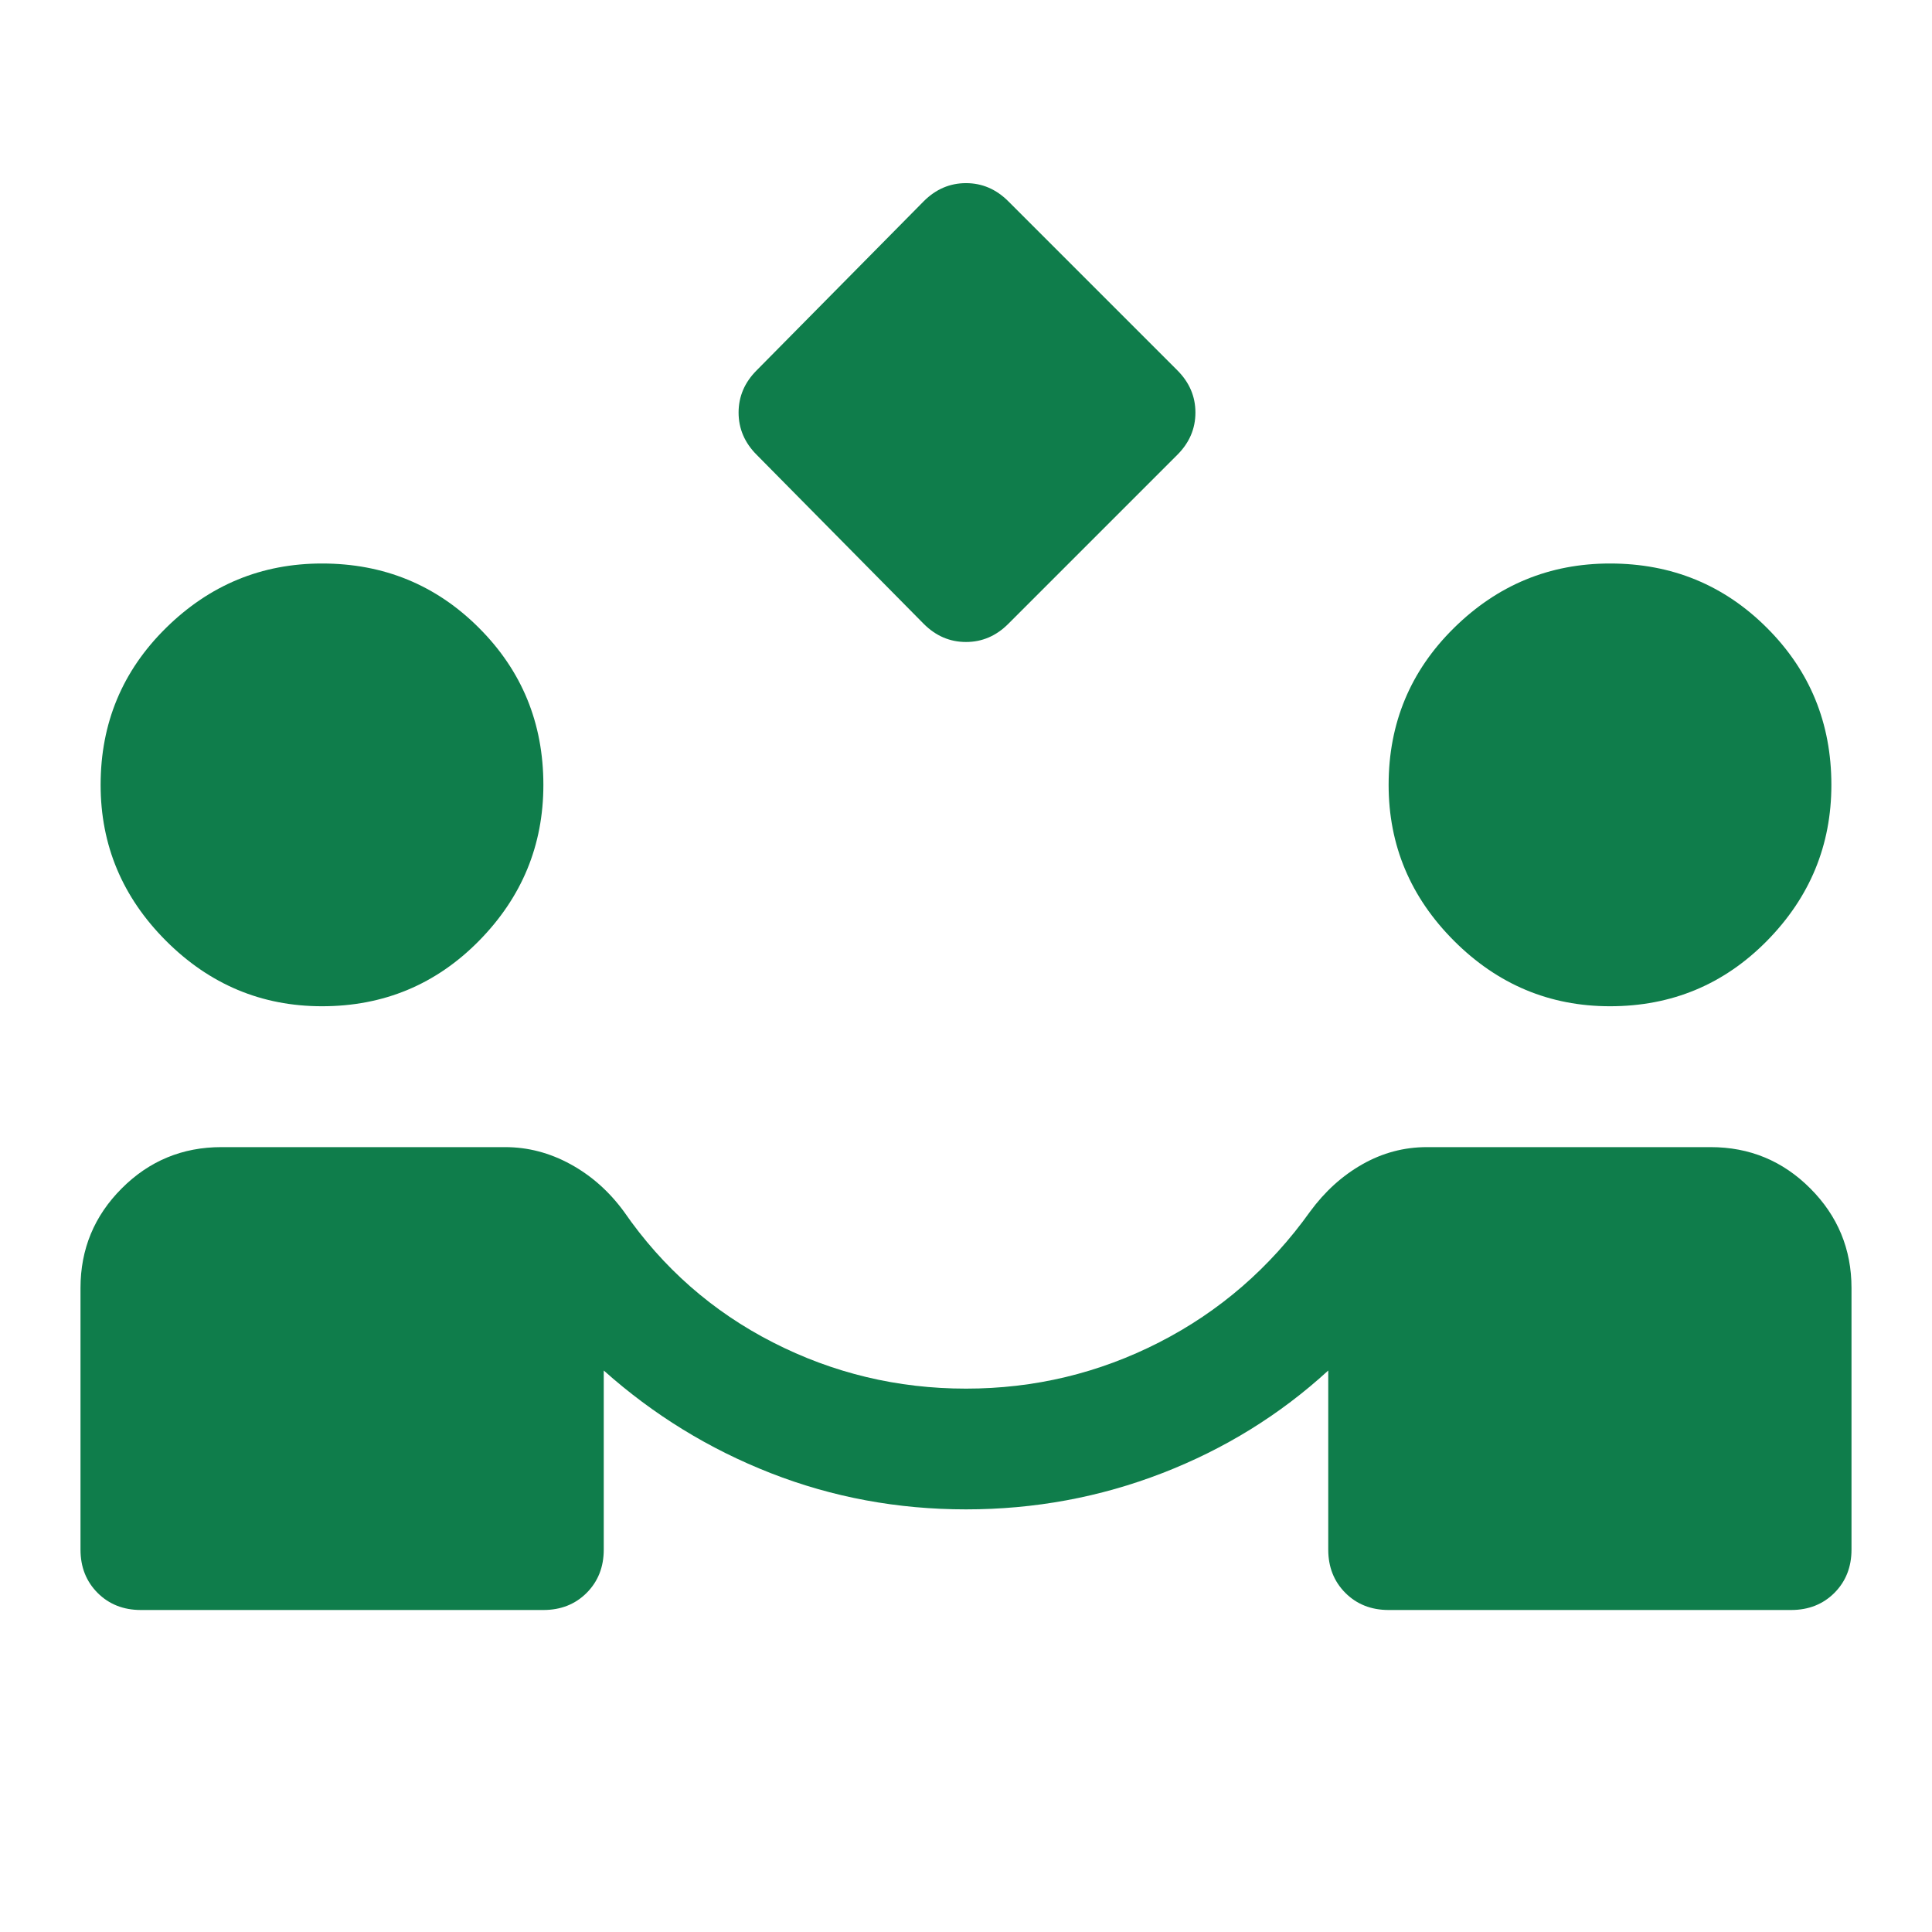 <?xml version="1.0" encoding="UTF-8"?>
<svg xmlns="http://www.w3.org/2000/svg" width="48" height="48" viewBox="0 0 48 48" fill="none">
  <g id="Large Icons">
    <mask id="mask0_6958_193290" style="mask-type:alpha" maskUnits="userSpaceOnUse" x="0" y="0" width="48" height="48">
      <rect id="Bounding box" width="48" height="48" fill="#D9D9D9"></rect>
    </mask>
    <g mask="url(#mask0_6958_193290)">
      <path id="partner_exchange" d="M22.95 15.5L18.8 11.3C18.5 11 18.35 10.65 18.35 10.25C18.35 9.85 18.5 9.5 18.8 9.2L22.95 5C23.25 4.7 23.6 4.55 24 4.55C24.4 4.55 24.75 4.7 25.05 5L29.25 9.2C29.55 9.5 29.7 9.85 29.7 10.25C29.7 10.65 29.55 11 29.25 11.3L25.05 15.5C24.75 15.8 24.4 15.95 24 15.95C23.6 15.95 23.25 15.8 22.95 15.5ZM3.5 40C3.067 40 2.708 39.858 2.425 39.575C2.142 39.291 2 38.933 2 38.5V32C2 31.033 2.342 30.208 3.025 29.525C3.708 28.841 4.533 28.5 5.5 28.5H12.55C13.117 28.5 13.658 28.642 14.175 28.925C14.692 29.208 15.133 29.6 15.5 30.1C16.467 31.5 17.7 32.583 19.2 33.35C20.7 34.117 22.3 34.5 24 34.5C25.7 34.5 27.3 34.117 28.8 33.35C30.3 32.583 31.55 31.5 32.55 30.1C32.917 29.6 33.35 29.208 33.85 28.925C34.35 28.642 34.883 28.5 35.45 28.5H42.5C43.467 28.5 44.292 28.841 44.975 29.525C45.658 30.208 46 31.033 46 32V38.5C46 38.933 45.858 39.291 45.575 39.575C45.292 39.858 44.933 40 44.5 40H34.5C34.067 40 33.708 39.858 33.425 39.575C33.142 39.291 33 38.933 33 38.5V34.05C31.8 35.15 30.425 36 28.875 36.6C27.325 37.2 25.7 37.5 24 37.5C22.3 37.5 20.683 37.2 19.15 36.6C17.617 36 16.233 35.15 15 34.05V38.5C15 38.933 14.858 39.291 14.575 39.575C14.292 39.858 13.933 40 13.5 40H3.5ZM8 25C6.5 25 5.208 24.458 4.125 23.375C3.042 22.291 2.5 21 2.5 19.5C2.5 17.966 3.042 16.666 4.125 15.6C5.208 14.533 6.5 14 8 14C9.533 14 10.833 14.533 11.9 15.6C12.967 16.666 13.5 17.966 13.5 19.5C13.5 21 12.967 22.291 11.9 23.375C10.833 24.458 9.533 25 8 25ZM40 25C38.5 25 37.208 24.458 36.125 23.375C35.042 22.291 34.5 21 34.5 19.5C34.5 17.966 35.042 16.666 36.125 15.6C37.208 14.533 38.5 14 40 14C41.533 14 42.833 14.533 43.9 15.6C44.967 16.666 45.5 17.966 45.5 19.5C45.5 21 44.967 22.291 43.9 23.375C42.833 24.458 41.533 25 40 25Z" fill="#0F7D4B"></path>
    </g>
  </g>
</svg>
